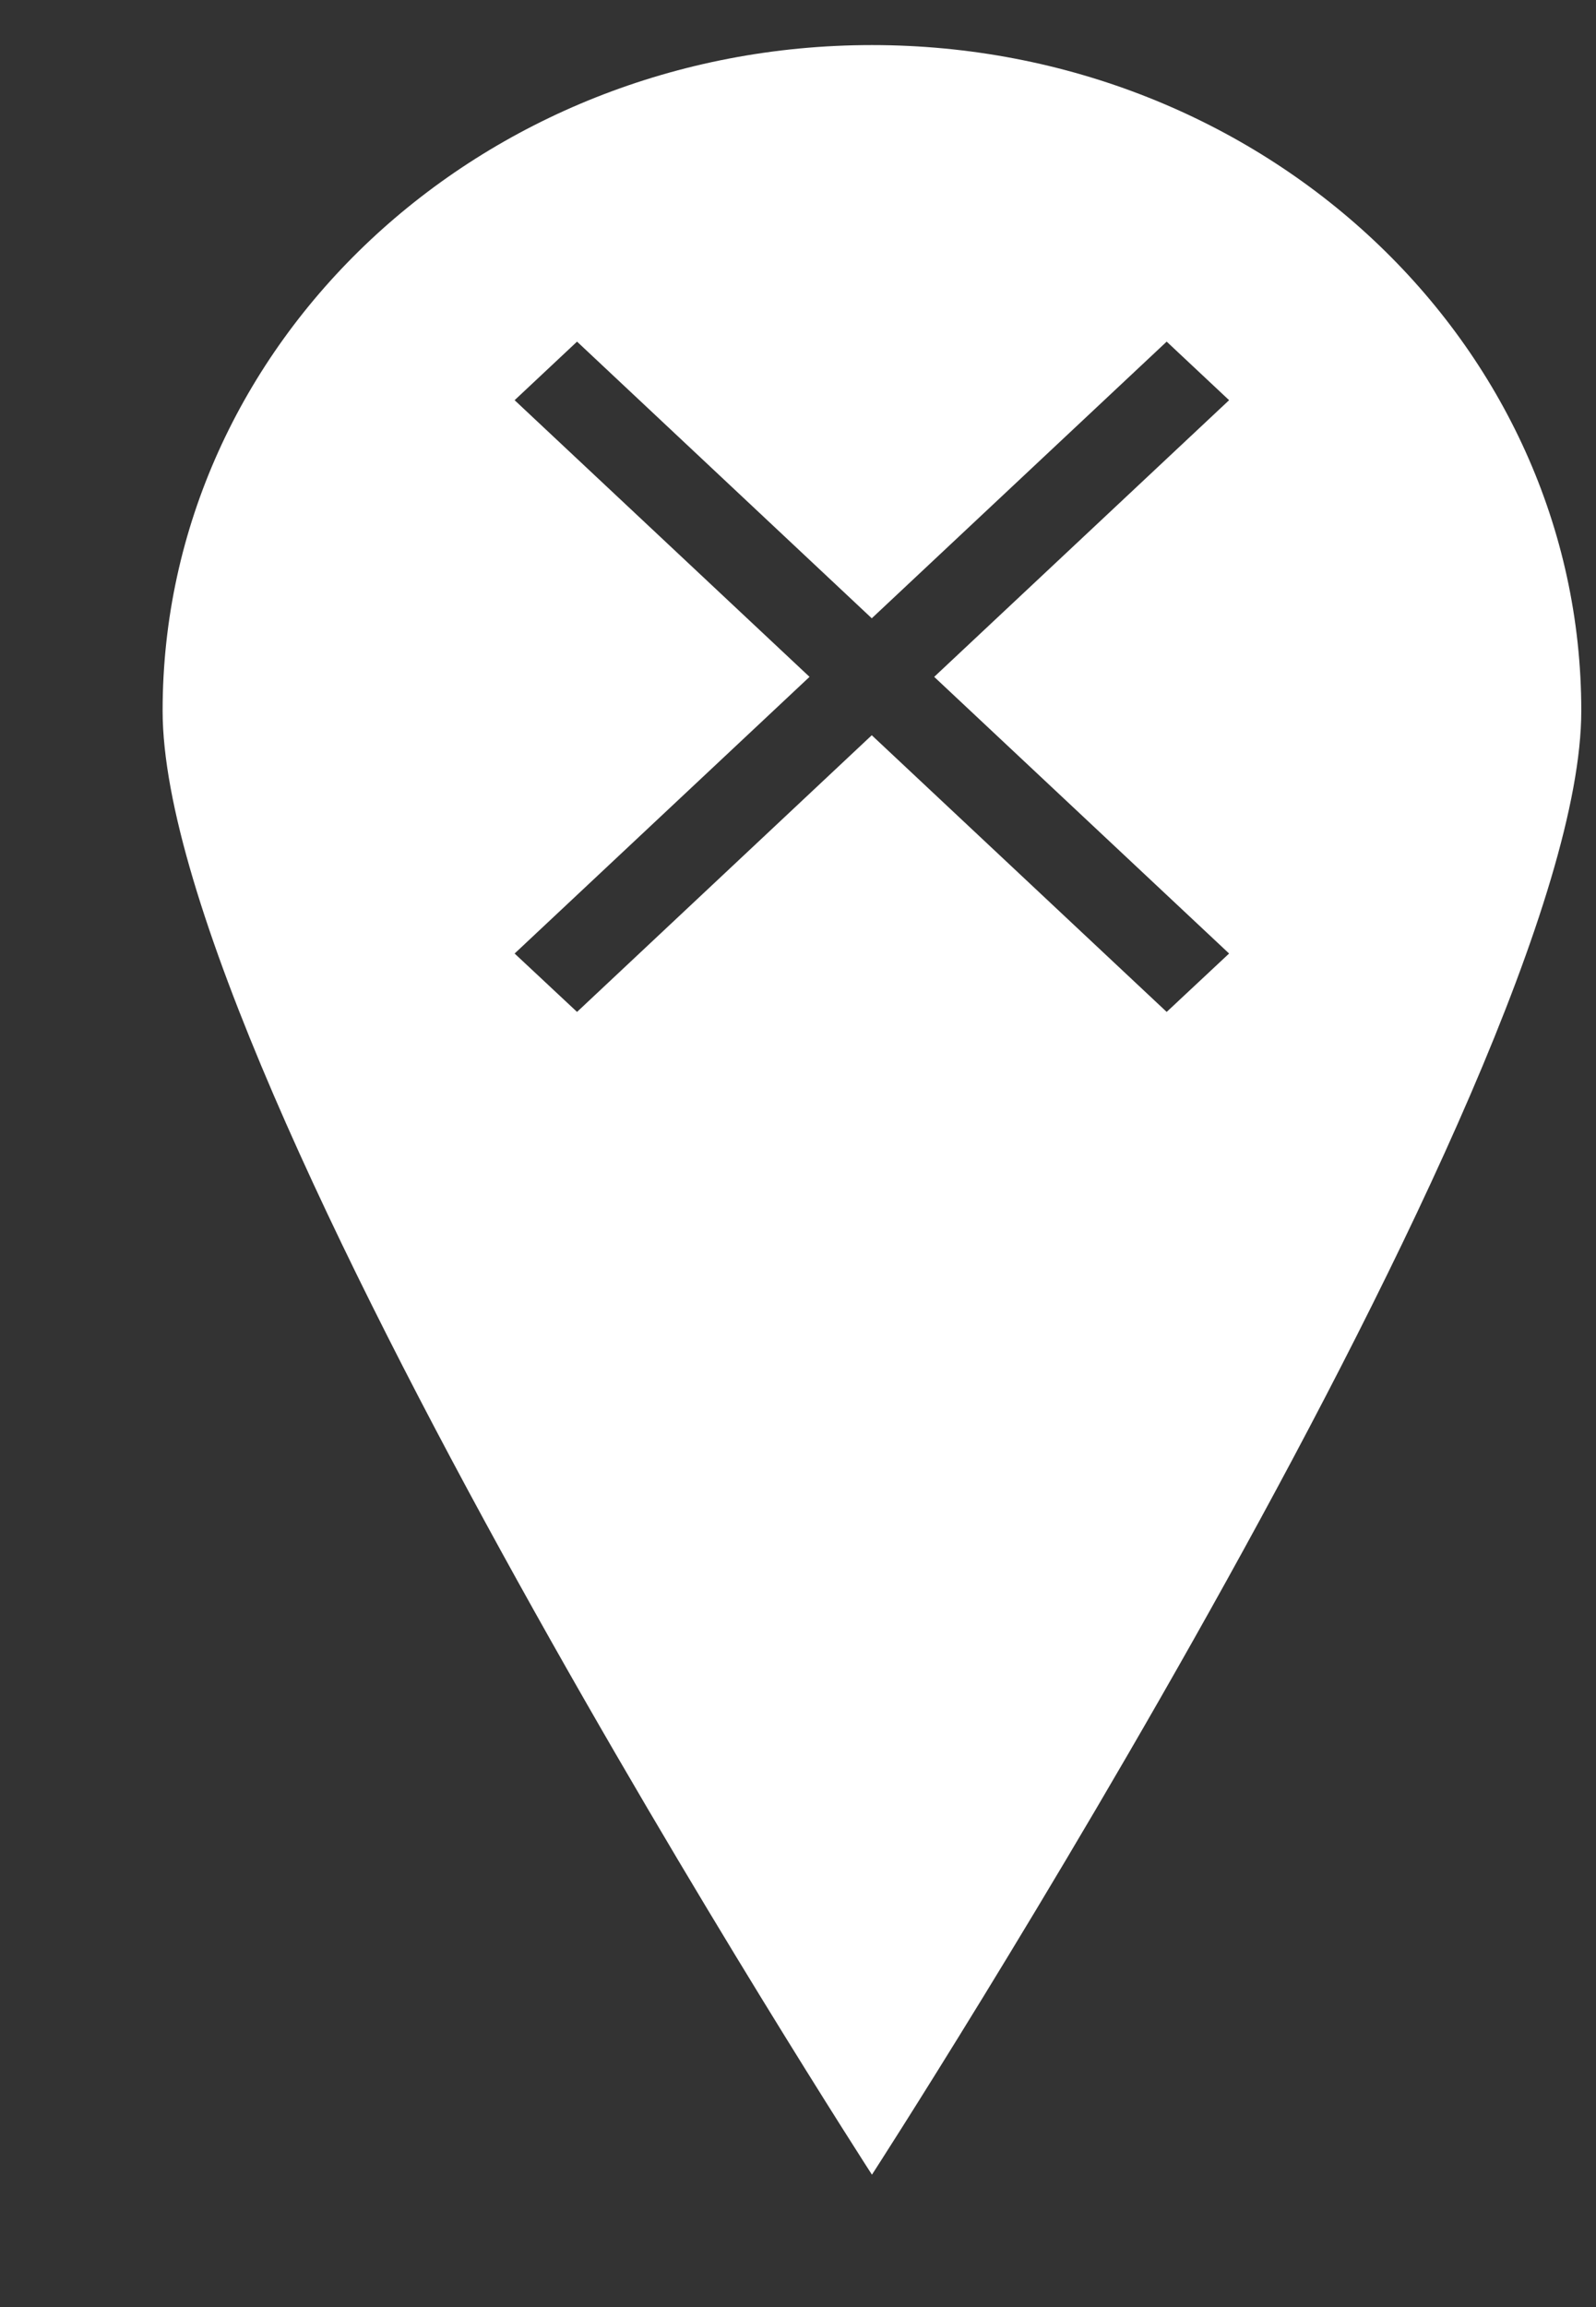 <svg width="9" height="13" viewBox="0 0 9 13" fill="none" xmlns="http://www.w3.org/2000/svg">
<rect x="0" y="0" width="9" height="13" fill="#333333" stroke="none"/>
<path fill-rule="evenodd" clip-rule="evenodd" d="M8.917 4.005C8.917 6.076 4.917 12.254 4.917 12.254C4.917 12.254 0.917 6.076 0.917 4.005C0.917 1.933 2.708 0.254 4.917 0.254C7.126 0.254 8.917 1.933 8.917 4.005ZM4.565 3.814L2.902 2.255L3.254 1.925L4.916 3.484L6.579 1.925L6.931 2.255L5.268 3.814L6.931 5.373L6.579 5.702L4.916 4.143L3.254 5.702L2.902 5.373L4.565 3.814Z" fill="white"/>
</svg>
